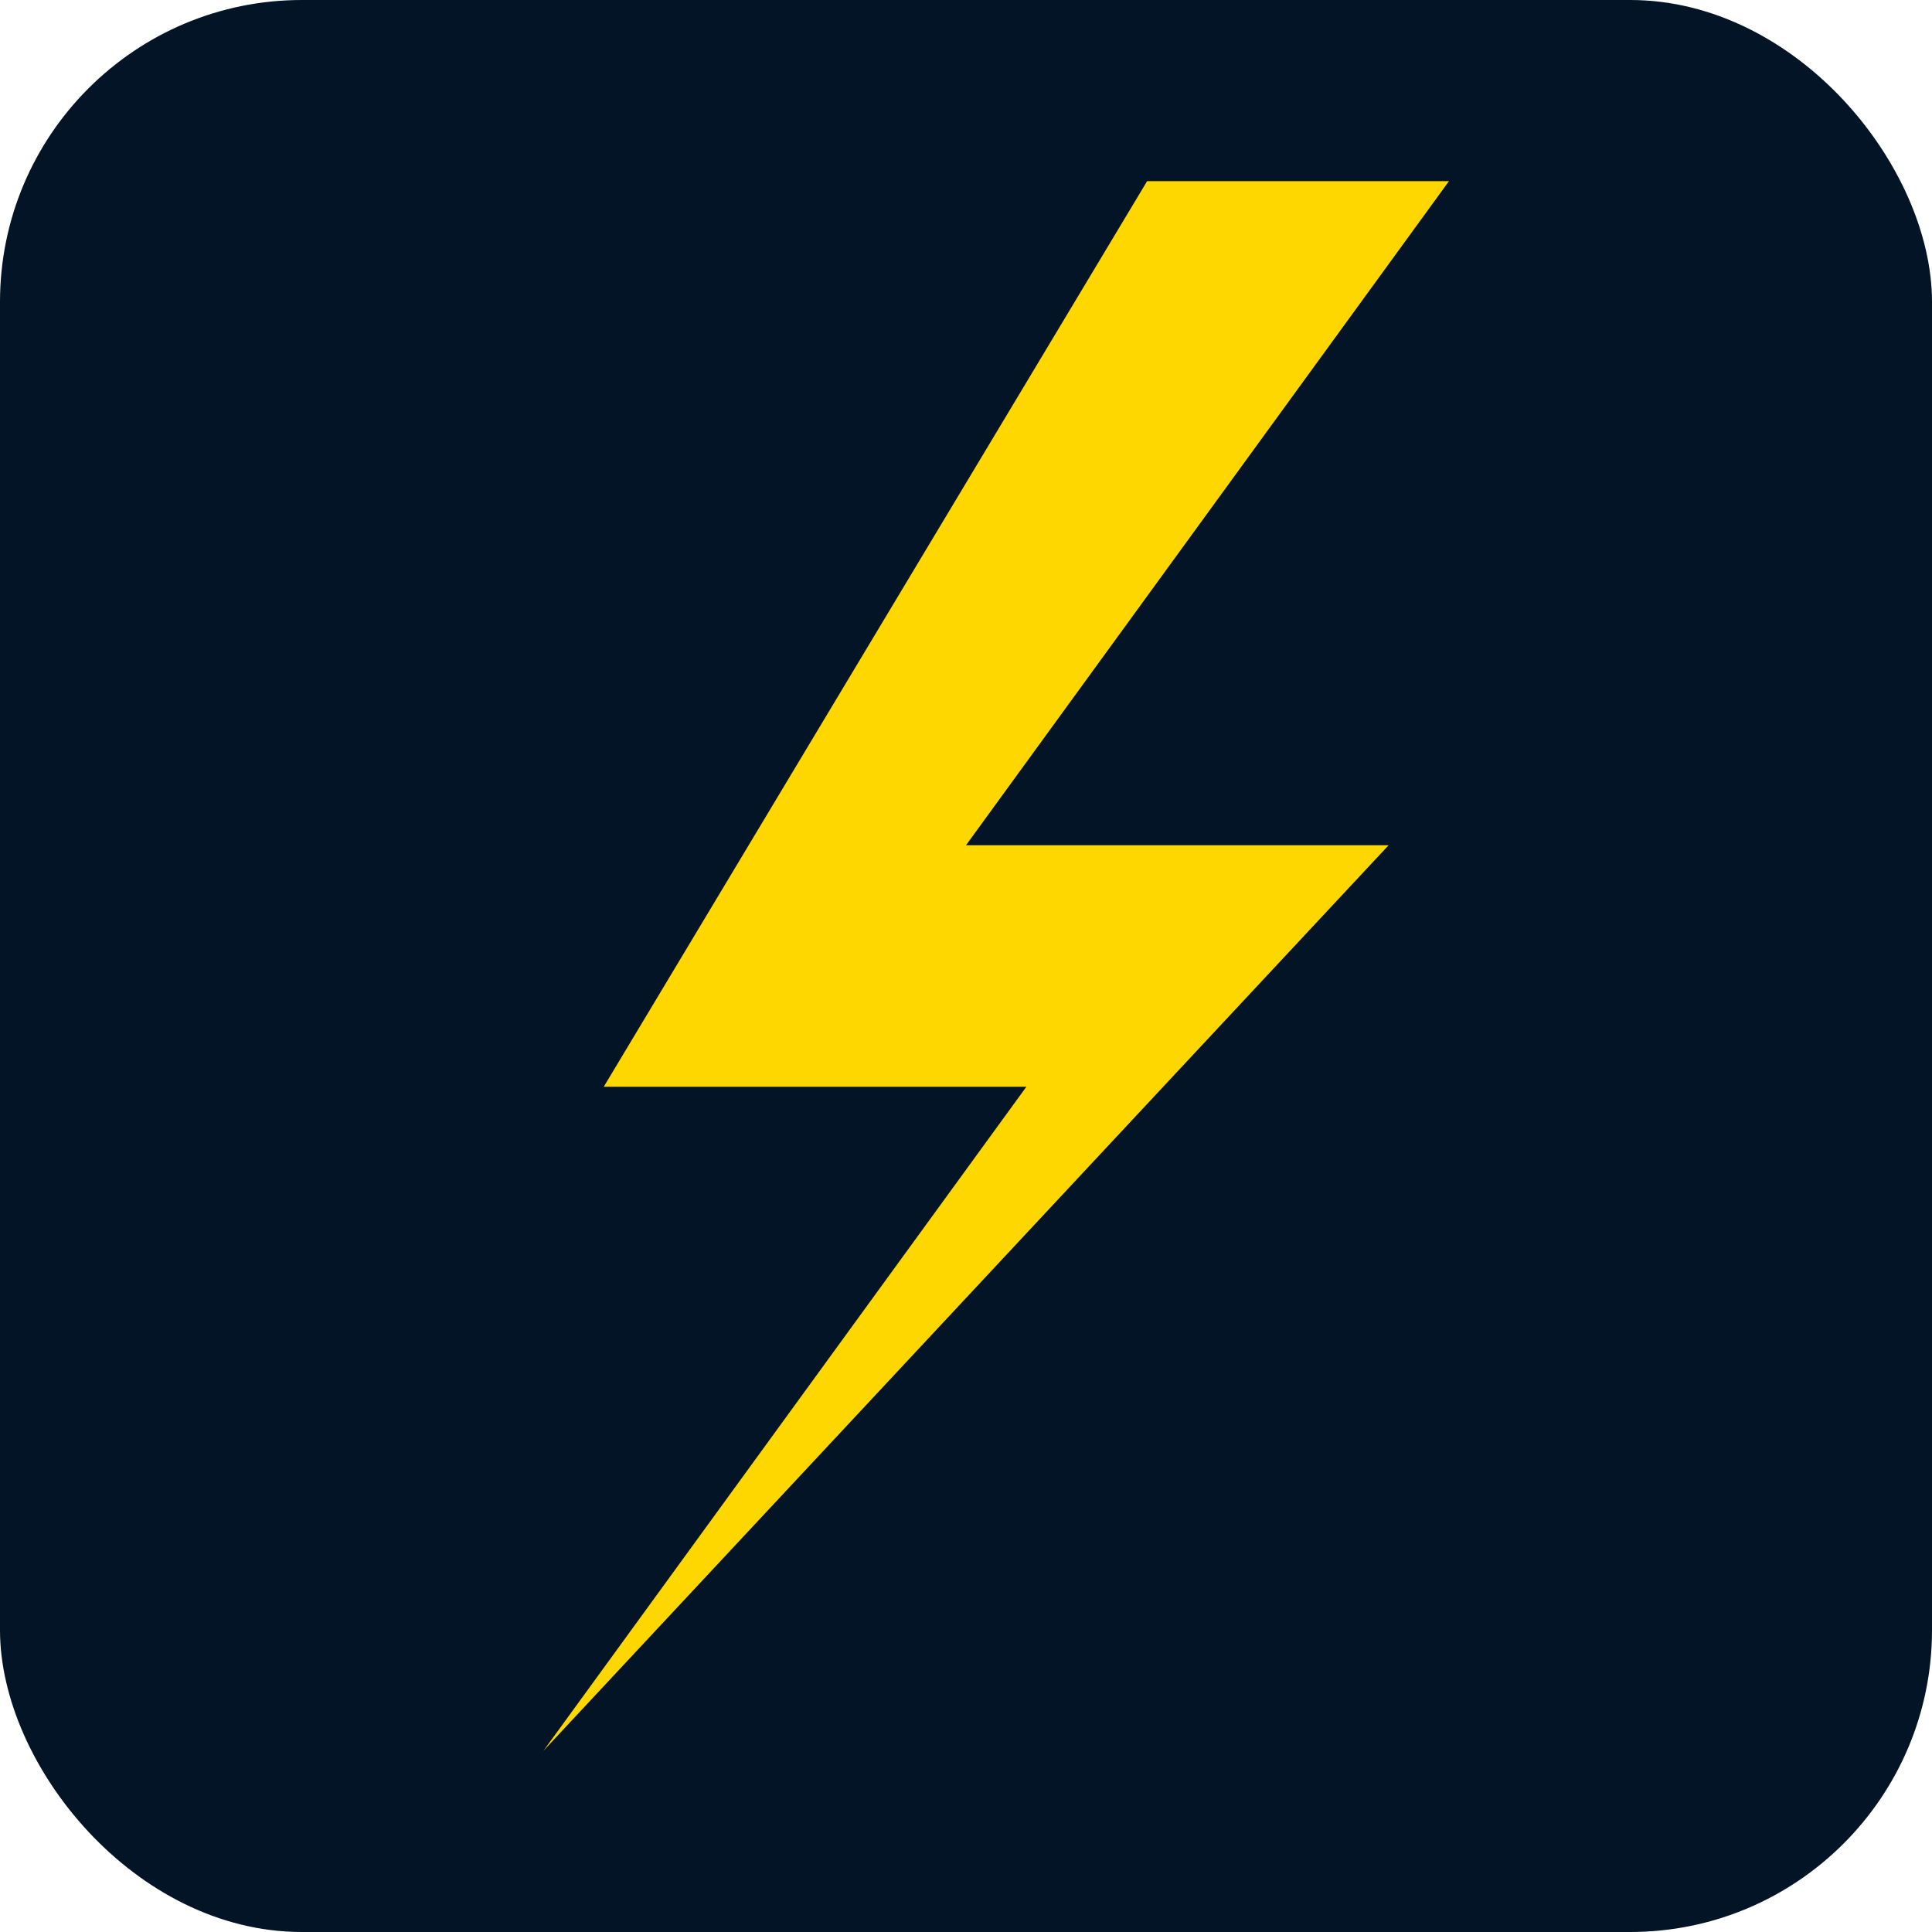 <svg xmlns="http://www.w3.org/2000/svg" width="64" height="64" viewBox="0 0 64 64" role="img" aria-label="Lightning bolt favicon">
  <rect width="64" height="64" fill="#021426" rx="10" ry="10" />
  <path d="M38 6 L20 36 H34 L18 58 L46 28 H32 L48 6 Z" fill="#FFD700" />
</svg>
